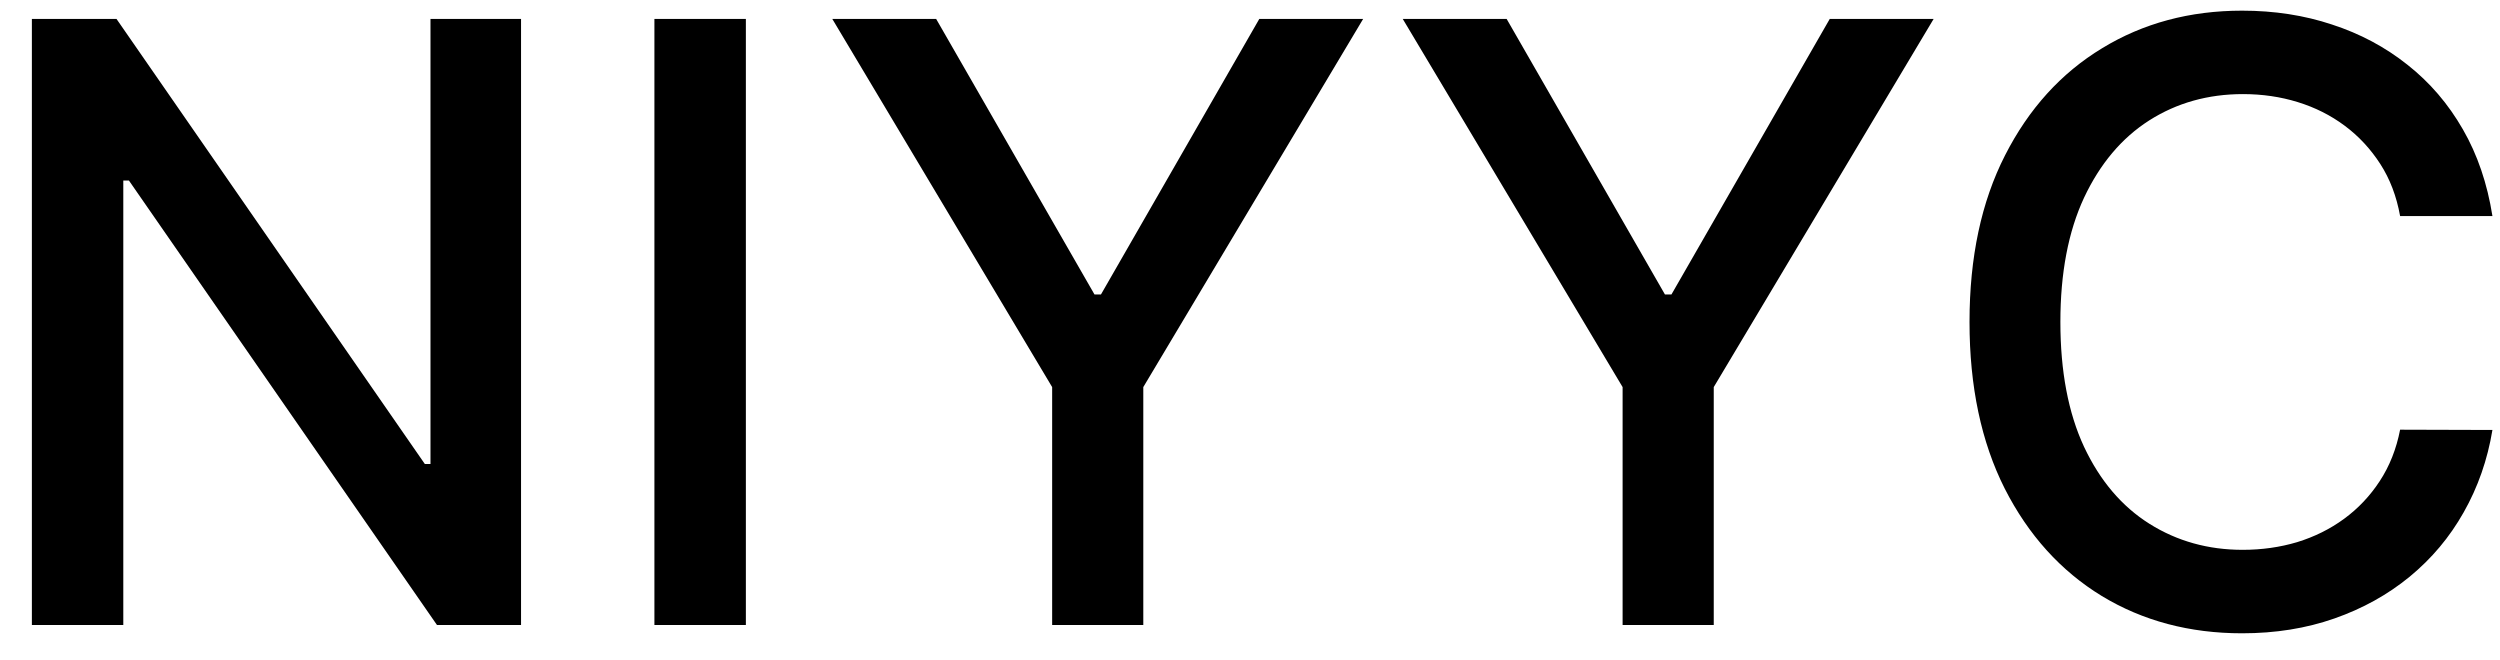 <svg width="72" height="19" viewBox="0 0 72 19" fill="none" xmlns="http://www.w3.org/2000/svg">
<path d="M15.006 0.545V18H12.585L3.713 5.199H3.551V18H0.918V0.545H3.355L12.236 13.364H12.398V0.545H15.006ZM21.481 0.545V18H18.847V0.545H21.481ZM23.97 0.545H26.961L31.521 8.48H31.708L36.268 0.545H39.259L32.927 11.148V18H30.302V11.148L23.97 0.545ZM40.399 0.545H43.391L47.95 8.48H48.138L52.697 0.545H55.689L49.356 11.148V18H46.731V11.148L40.399 0.545ZM71.782 6.222H69.123C69.021 5.653 68.83 5.153 68.552 4.722C68.273 4.29 67.933 3.923 67.529 3.622C67.126 3.321 66.674 3.094 66.174 2.94C65.68 2.787 65.154 2.71 64.597 2.71C63.592 2.71 62.691 2.963 61.896 3.469C61.106 3.974 60.481 4.716 60.021 5.693C59.566 6.67 59.339 7.864 59.339 9.273C59.339 10.693 59.566 11.892 60.021 12.869C60.481 13.847 61.109 14.585 61.904 15.085C62.7 15.585 63.594 15.835 64.589 15.835C65.14 15.835 65.663 15.761 66.157 15.614C66.657 15.46 67.109 15.236 67.512 14.94C67.915 14.645 68.256 14.284 68.535 13.858C68.819 13.426 69.015 12.932 69.123 12.375L71.782 12.383C71.64 13.242 71.364 14.031 70.955 14.753C70.552 15.469 70.032 16.088 69.396 16.611C68.765 17.128 68.043 17.528 67.231 17.812C66.418 18.097 65.532 18.239 64.572 18.239C63.06 18.239 61.714 17.881 60.532 17.165C59.35 16.443 58.418 15.412 57.736 14.071C57.06 12.73 56.722 11.131 56.722 9.273C56.722 7.409 57.063 5.81 57.745 4.474C58.427 3.134 59.359 2.105 60.541 1.389C61.722 0.668 63.066 0.307 64.572 0.307C65.498 0.307 66.362 0.44 67.163 0.707C67.969 0.969 68.694 1.355 69.336 1.866C69.978 2.372 70.509 2.991 70.93 3.724C71.35 4.452 71.634 5.284 71.782 6.222Z" fill="black"/>
</svg>
